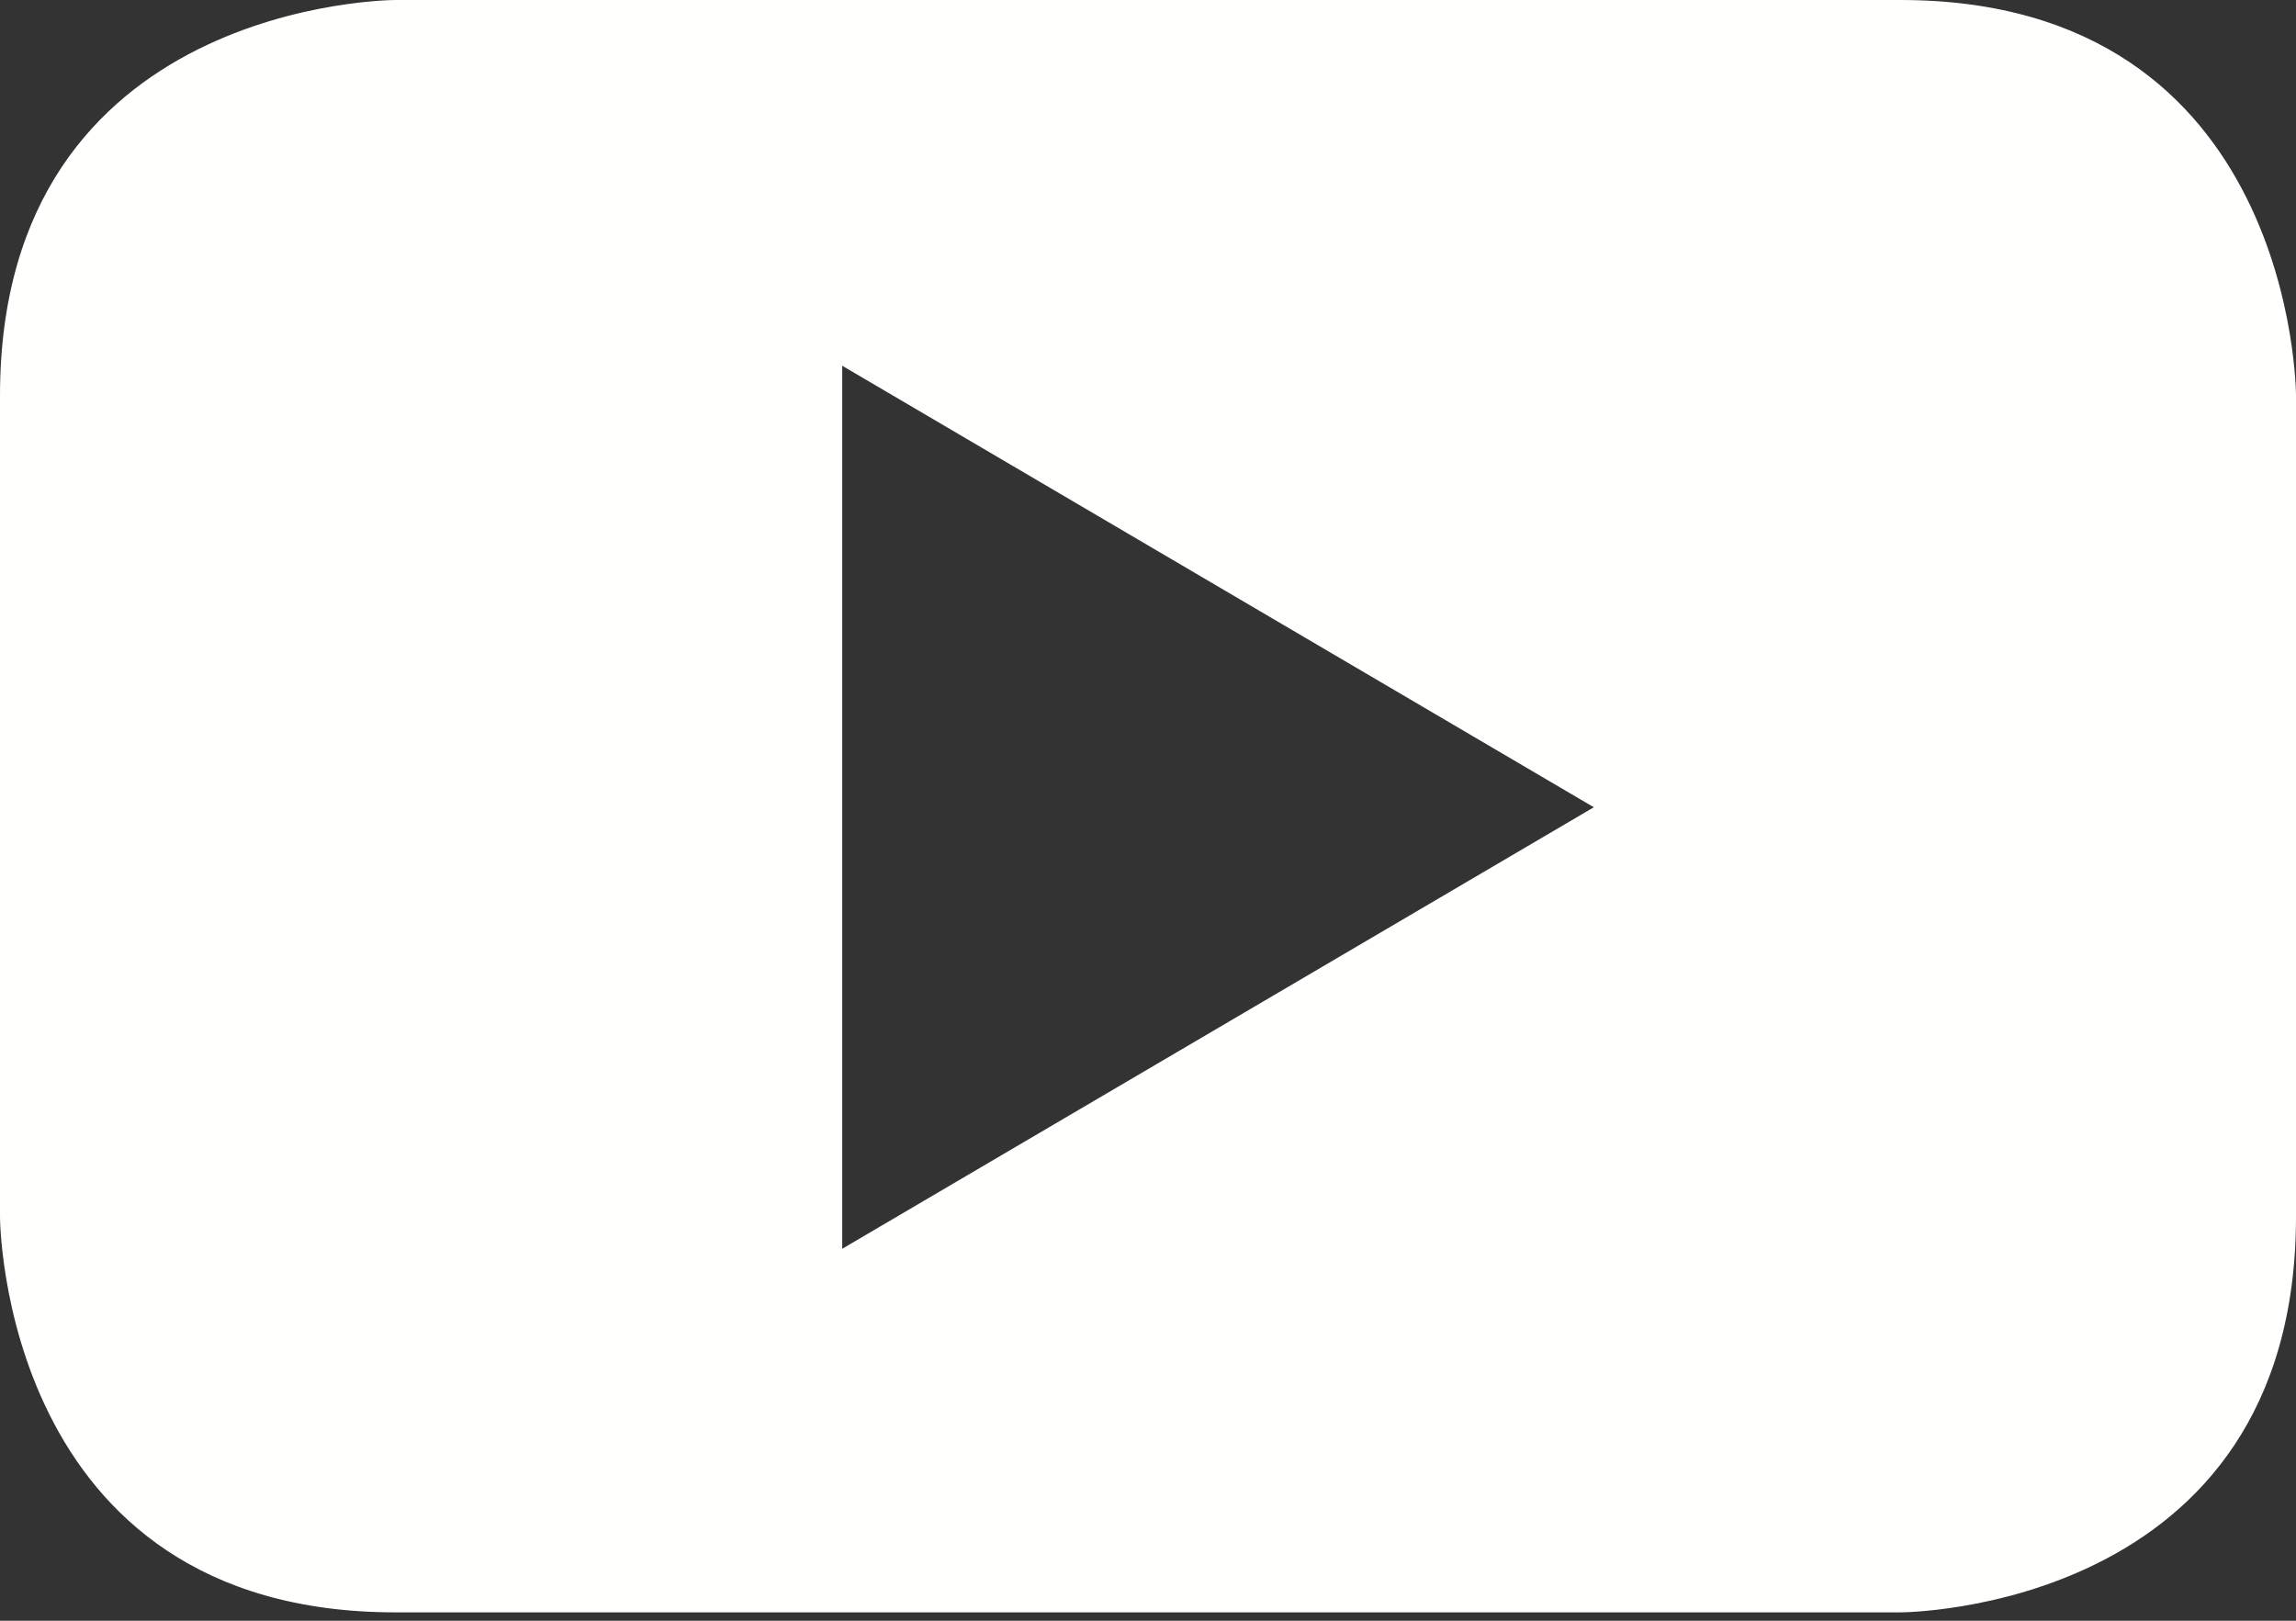<?xml version="1.0" encoding="UTF-8"?>
<svg width="17px" height="12px" viewBox="0 0 17 12" version="1.1" xmlns="http://www.w3.org/2000/svg" xmlns:xlink="http://www.w3.org/1999/xlink">
    <rect x="0" y="0" width="17" height="12" fill="#333333" stroke="none"/>
    <!-- Generator: Sketch 48.1 (47250) - http://www.bohemiancoding.com/sketch -->
    <title>youtube</title>
    <desc>Created with Sketch.</desc>
    <defs><linearGradient xy="100%" id="gradient"><stop stop-color="#fff" offset="0%"></stop><stop stop-color="#fff" offset="100%"></stop></linearGradient></defs>
    <g id="Standard-Bank---Icon-Setup" stroke="none" stroke-width="1" fill="none" fill-rule="evenodd" transform="translate(-508, -471)">
        <g id="youtube" transform="translate(508, 471)" fill="#FFFFFE" fill-rule="nonzero">
            <path d="M17,9.008 L17,2.93 C17,2.93 17,0 14.07,0 L2.928,0 C2.928,0 0,0 0,2.93 L0,9.008 C0,9.008 0,11.938 2.928,11.938 L14.07,11.938 C14.07,11.938 17,11.938 17,9.008 M11.801,5.977 L6.236,9.246 L6.236,2.708 L11.801,5.977"></path>
        </g>
    </g>
</svg>